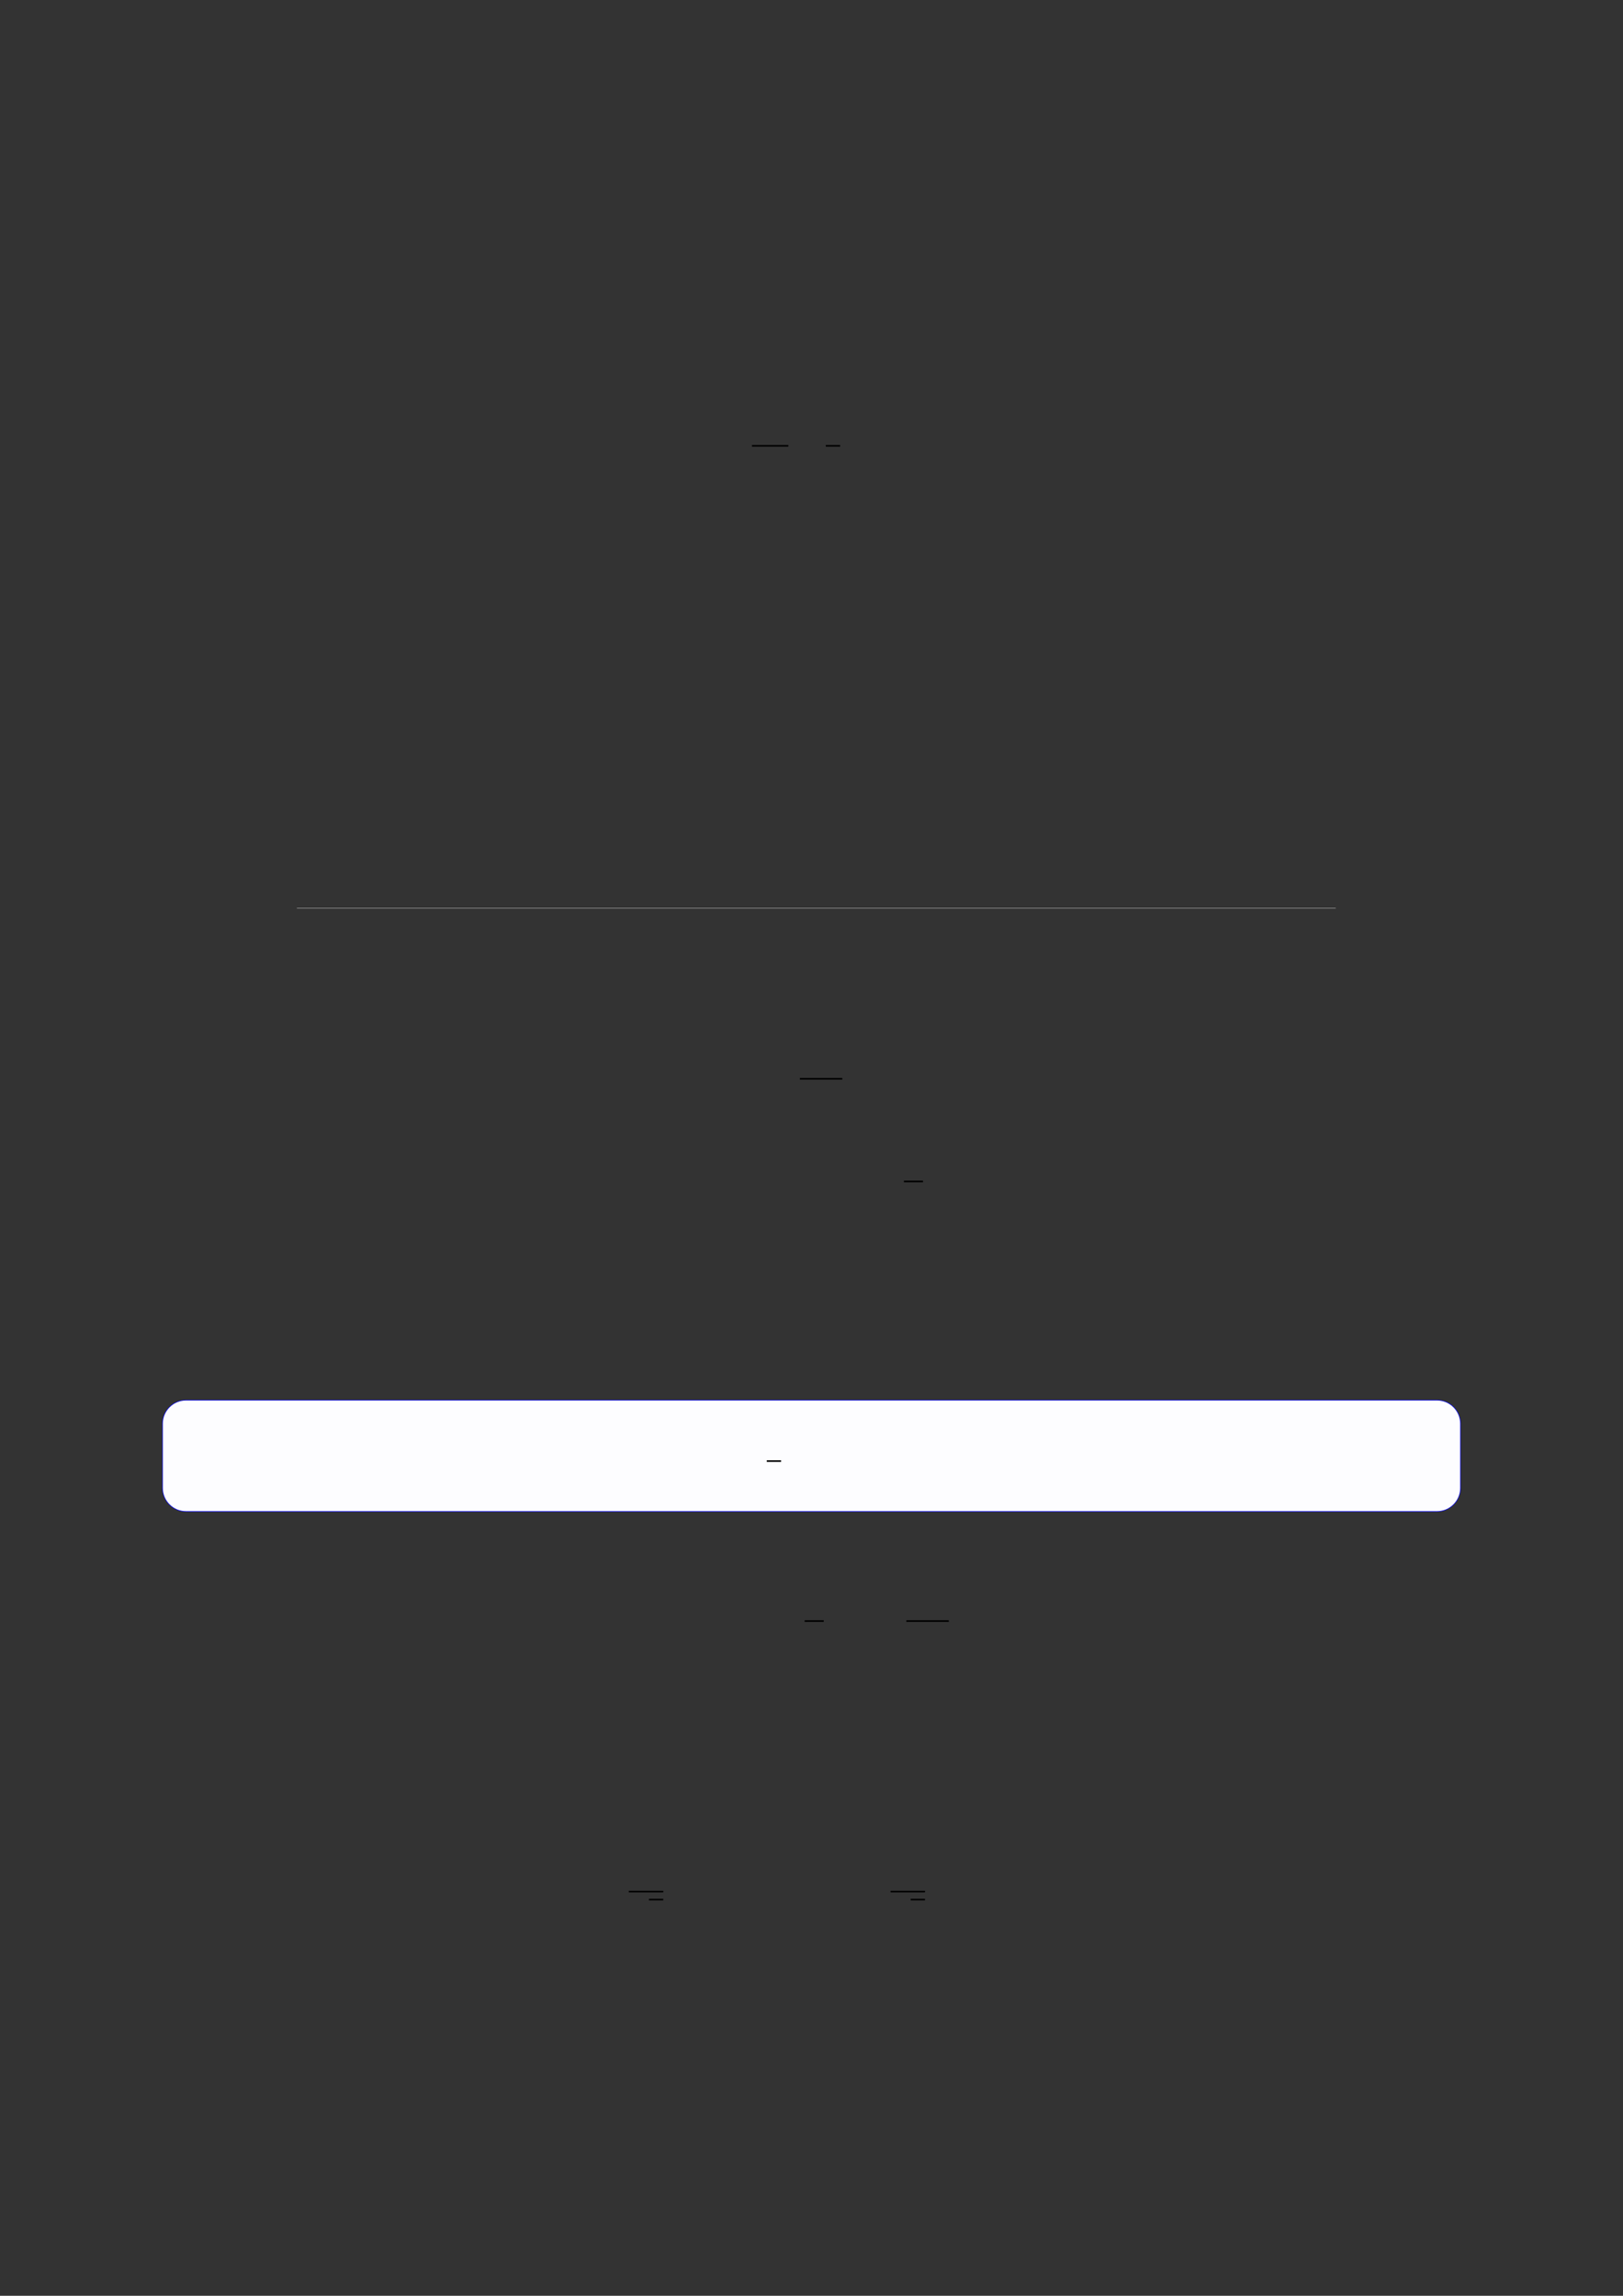 <?xml version="1.0" encoding="UTF-8"?>
<svg xmlns="http://www.w3.org/2000/svg" xmlns:xlink="http://www.w3.org/1999/xlink" width="3307.111" height="4677.167" viewBox="0 0 3307.111 4677.167">
<rect x="0" y="0" width="3307.111" height="4677.167" fill="#333333" stroke="none"/>
<path fill="none" stroke-width="0.588" stroke-linecap="butt" stroke-linejoin="miter" stroke="rgb(0%, 0%, 0%)" stroke-opacity="1" stroke-miterlimit="10" d="M 203.791 -91.489 L 217.136 -91.489 " transform="matrix(5.556, 0, 0, -5.556, 400, 400)"/>
<path fill="none" stroke-width="0.588" stroke-linecap="butt" stroke-linejoin="miter" stroke="rgb(0%, 0%, 0%)" stroke-opacity="1" stroke-miterlimit="10" d="M 230.872 -91.489 L 236.122 -91.489 " transform="matrix(5.556, 0, 0, -5.556, 400, 400)"/>
<path fill="none" stroke-width="0.299" stroke-linecap="butt" stroke-linejoin="miter" stroke="rgb(50%, 50%, 50%)" stroke-opacity="1" stroke-miterlimit="10" d="M 36.896 -261.007 L 417.876 -261.007 " transform="matrix(5.556, 0, 0, -5.556, 400, 400)"/>
<path fill="none" stroke-width="0.588" stroke-linecap="butt" stroke-linejoin="miter" stroke="rgb(0%, 0%, 0%)" stroke-opacity="1" stroke-miterlimit="10" d="M 221.355 -323.578 L 236.916 -323.578 " transform="matrix(5.556, 0, 0, -5.556, 400, 400)"/>
<path fill="none" stroke-width="0.588" stroke-linecap="butt" stroke-linejoin="miter" stroke="rgb(0%, 0%, 0%)" stroke-opacity="1" stroke-miterlimit="10" d="M 259.515 -361.217 L 266.508 -361.217 " transform="matrix(5.556, 0, 0, -5.556, 400, 400)"/>
<path fill-rule="nonzero" fill="rgb(0%, 0%, 100%)" fill-opacity="1" d="M 330.707 3031.453 L 330.707 2900.438 C 330.707 2873.73 352.352 2852.086 379.059 2852.086 L 2928.066 2852.086 C 2954.773 2852.086 2976.418 2873.73 2976.418 2900.438 L 2976.418 3031.453 C 2976.418 3058.156 2954.773 3079.805 2928.066 3079.805 L 379.059 3079.805 C 352.352 3079.805 330.707 3058.156 330.707 3031.453 Z M 330.707 3031.453 "/>
<path fill-rule="nonzero" fill="rgb(98.999%, 98.999%, 100%)" fill-opacity="1" d="M 331.812 3031.453 L 331.812 2900.438 C 331.812 2874.344 352.965 2853.191 379.059 2853.191 L 2928.066 2853.191 C 2954.16 2853.191 2975.312 2874.344 2975.312 2900.438 L 2975.312 3031.453 C 2975.312 3057.547 2954.16 3078.699 2928.066 3078.699 L 379.059 3078.699 C 352.965 3078.699 331.812 3057.547 331.812 3031.453 Z M 331.812 3031.453 "/>
<path fill="none" stroke-width="0.588" stroke-linecap="butt" stroke-linejoin="miter" stroke="rgb(0%, 0%, 0%)" stroke-opacity="1" stroke-miterlimit="10" d="M 194.849 -479.666 L 200.099 -479.666 " transform="matrix(5.556, 0, 0, -5.556, 479.85, 311.633)"/>
<path fill="none" stroke-width="0.588" stroke-linecap="butt" stroke-linejoin="miter" stroke="rgb(0%, 0%, 0%)" stroke-opacity="1" stroke-miterlimit="10" d="M 223.11 -522.417 L 230.103 -522.417 " transform="matrix(5.556, 0, 0, -5.556, 400, 400)"/>
<path fill="none" stroke-width="0.588" stroke-linecap="butt" stroke-linejoin="miter" stroke="rgb(0%, 0%, 0%)" stroke-opacity="1" stroke-miterlimit="10" d="M 260.416 -522.417 L 275.977 -522.417 " transform="matrix(5.556, 0, 0, -5.556, 400, 400)"/>
<path fill="none" stroke-width="0.588" stroke-linecap="butt" stroke-linejoin="miter" stroke="rgb(0%, 0%, 0%)" stroke-opacity="1" stroke-miterlimit="10" d="M 158.622 -621.608 L 171.253 -621.608 " transform="matrix(5.556, 0, 0, -5.556, 400, 400)"/>
<path fill="none" stroke-width="0.583" stroke-linecap="butt" stroke-linejoin="miter" stroke="rgb(0%, 0%, 0%)" stroke-opacity="1" stroke-miterlimit="10" d="M 166.003 -624.54 L 171.253 -624.54 " transform="matrix(5.556, 0, 0, -5.556, 400, 400)"/>
<path fill="none" stroke-width="0.588" stroke-linecap="butt" stroke-linejoin="miter" stroke="rgb(0%, 0%, 0%)" stroke-opacity="1" stroke-miterlimit="10" d="M 254.607 -621.608 L 267.239 -621.608 " transform="matrix(5.556, 0, 0, -5.556, 400, 400)"/>
<path fill="none" stroke-width="0.583" stroke-linecap="butt" stroke-linejoin="miter" stroke="rgb(0%, 0%, 0%)" stroke-opacity="1" stroke-miterlimit="10" d="M 261.989 -624.54 L 267.239 -624.54 " transform="matrix(5.556, 0, 0, -5.556, 400, 400)"/>
</svg>
